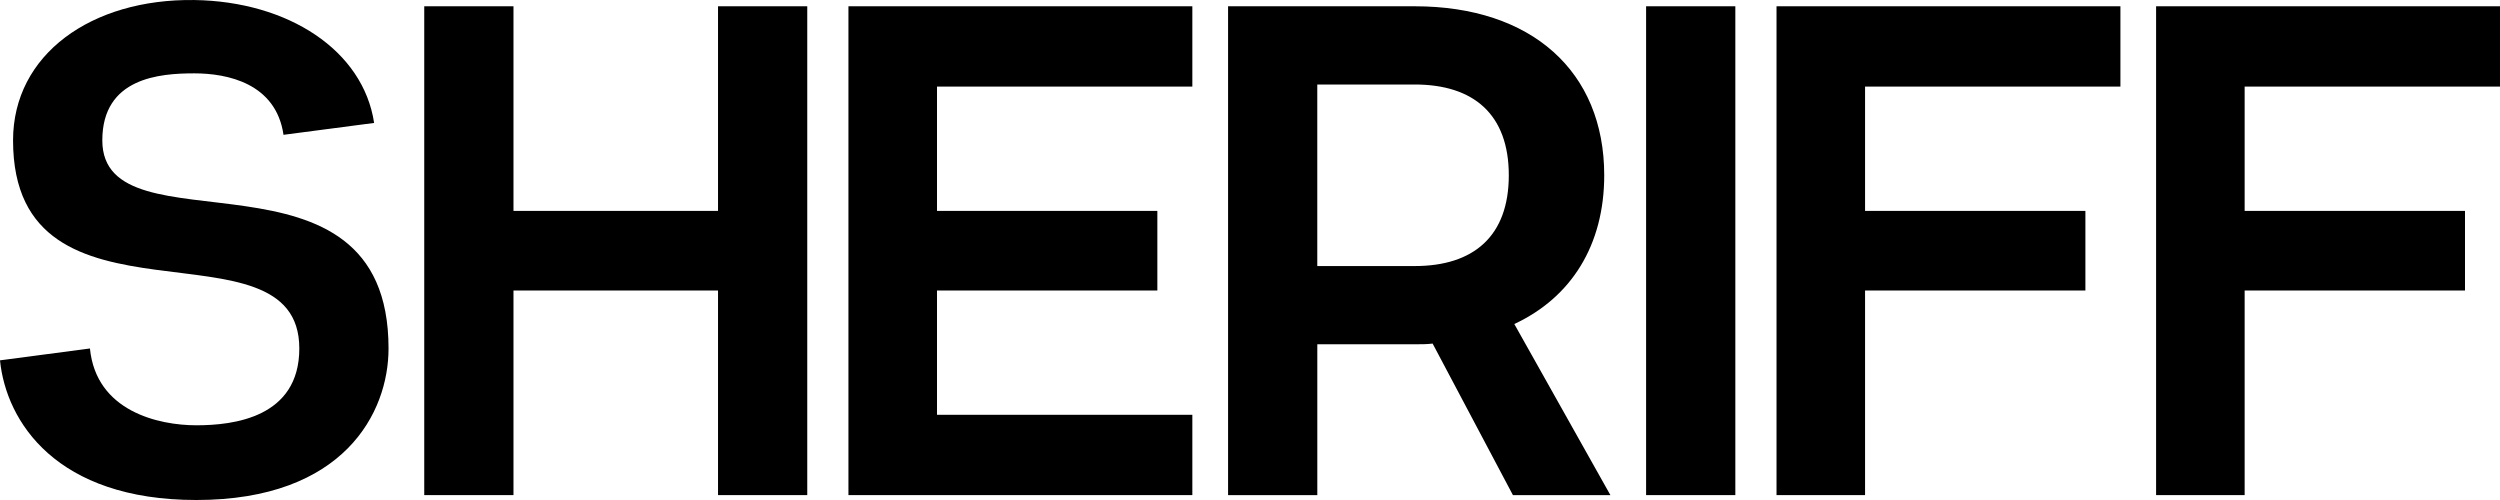 <?xml version="1.0" encoding="UTF-8"?> <svg xmlns="http://www.w3.org/2000/svg" width="1320" height="264" viewBox="0 0 1320 264" fill="none"> <path d="M47.492 183.993C50.75 217.183 83.74 224.553 103.675 224.553C123.246 224.553 158.034 220.497 158.034 183.993C158.034 112.469 6.893 181.408 6.893 74.122C6.893 28.777 48.209 -0.729 102.581 0.014C152.236 0.756 191.741 26.563 197.539 64.91L149.695 71.18C145.708 43.901 119.975 38.731 102.581 38.731C84.457 38.731 54.02 40.945 54.02 74.122C54.02 134.963 205.149 69.324 205.149 183.993C205.149 217.912 181.591 264 103.662 264C29.72 264 3.27 222.711 0 190.263L47.492 183.993Z" fill="black"></path> <path d="M379.118 3.314H426.232V261.415H379.118V153.387H271.117V261.415H224.002V3.314H271.117V111.356H379.118V3.314Z" fill="black"></path> <path d="M629.557 45.717H494.741V111.356H611.081V153.387H494.741V219.013H629.557V261.415H447.978V3.314H629.557V45.717Z" fill="black"></path> <path d="M850.289 261.415H798.823L756.425 181.408C753.532 181.779 750.262 181.779 747.004 181.779H695.538V261.415H648.423V3.314H747.004C808.621 3.314 847.032 37.605 847.032 92.547C847.032 129.422 829.637 157.072 799.552 171.083L850.289 261.415ZM695.525 44.617V140.477H746.991C778.158 140.477 796.647 124.624 796.647 92.547C796.647 60.47 778.171 44.617 746.991 44.617H695.525Z" fill="black"></path> <path d="M916.257 3.314H869.142V261.415H916.257V3.314Z" fill="black"></path> <path d="M1119.58 45.717H984.753V111.356H1101.09V153.387H984.753V261.415H938.003V3.314H1119.58V45.717Z" fill="black"></path> <path d="M1320 45.717H1185.17V111.356H1301.52V153.387H1185.17V261.415H1138.42V3.314H1320V45.717Z" fill="black"></path> </svg> 